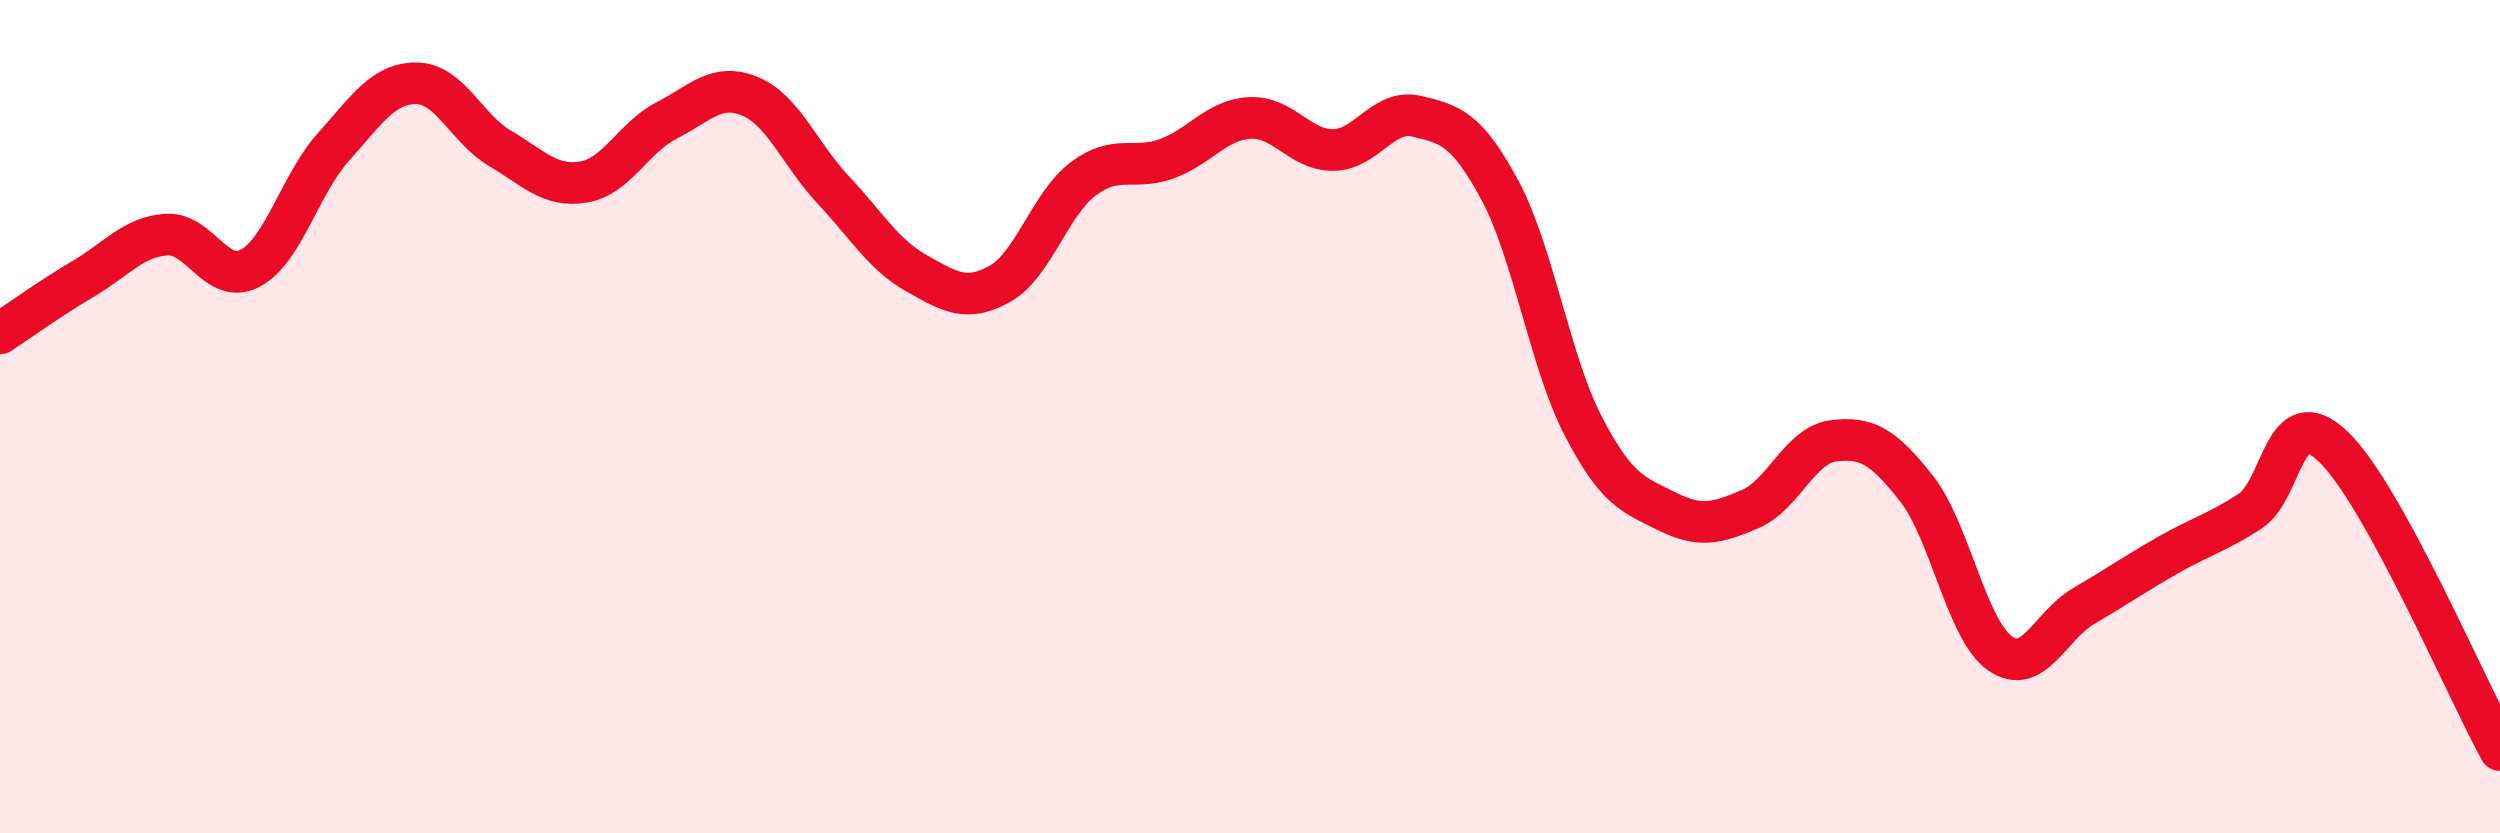 
    <svg width="60" height="20" viewBox="0 0 60 20" xmlns="http://www.w3.org/2000/svg">
      <path
        d="M 0,8 C 0.4,7.74 1.2,7.16 2,6.69 C 2.8,6.22 3.2,5.68 4,5.63 C 4.8,5.58 5.2,6.86 6,6.44 C 6.8,6.02 7.2,4.42 8,3.53 C 8.8,2.64 9.2,1.99 10,2 C 10.8,2.01 11.2,3.09 12,3.56 C 12.8,4.03 13.2,4.5 14,4.37 C 14.8,4.24 15.2,3.3 16,2.89 C 16.8,2.48 17.2,1.98 18,2.31 C 18.8,2.64 19.2,3.71 20,4.56 C 20.8,5.41 21.2,6.11 22,6.56 C 22.8,7.01 23.2,7.26 24,6.81 C 24.8,6.36 25.2,4.89 26,4.29 C 26.8,3.69 27.2,4.1 28,3.81 C 28.8,3.52 29.2,2.87 30,2.83 C 30.8,2.79 31.2,3.61 32,3.6 C 32.8,3.59 33.2,2.6 34,2.79 C 34.8,2.98 35.2,3.08 36,4.57 C 36.8,6.06 37.2,8.69 38,10.23 C 38.8,11.77 39.2,11.87 40,12.27 C 40.8,12.67 41.2,12.56 42,12.22 C 42.8,11.88 43.2,10.68 44,10.58 C 44.8,10.48 45.2,10.71 46,11.73 C 46.8,12.75 47.2,15.12 48,15.68 C 48.8,16.24 49.2,15.02 50,14.55 C 50.8,14.08 51.2,13.8 52,13.34 C 52.8,12.88 53.2,12.79 54,12.27 C 54.8,11.75 54.8,9.57 56,10.72 C 57.2,11.87 59.2,16.54 60,18L60 20L0 20Z"
        fill="#EB0A25"
        opacity="0.1"
        stroke-linecap="round"
        stroke-linejoin="round"
      />
      <path
        d="M 0,8 C 0.4,7.74 1.2,7.16 2,6.69 C 2.8,6.22 3.2,5.68 4,5.63 C 4.8,5.58 5.2,6.86 6,6.44 C 6.8,6.02 7.2,4.42 8,3.53 C 8.8,2.64 9.2,1.99 10,2 C 10.8,2.01 11.2,3.09 12,3.56 C 12.8,4.03 13.2,4.5 14,4.37 C 14.8,4.24 15.2,3.3 16,2.89 C 16.8,2.48 17.2,1.98 18,2.31 C 18.8,2.64 19.2,3.71 20,4.56 C 20.8,5.41 21.2,6.11 22,6.56 C 22.8,7.01 23.2,7.26 24,6.81 C 24.8,6.36 25.2,4.89 26,4.29 C 26.8,3.69 27.2,4.1 28,3.81 C 28.8,3.52 29.2,2.87 30,2.83 C 30.8,2.79 31.2,3.61 32,3.6 C 32.8,3.59 33.2,2.6 34,2.79 C 34.8,2.98 35.2,3.08 36,4.57 C 36.8,6.06 37.2,8.69 38,10.23 C 38.8,11.77 39.2,11.87 40,12.27 C 40.8,12.67 41.2,12.56 42,12.22 C 42.8,11.88 43.2,10.68 44,10.58 C 44.8,10.48 45.2,10.71 46,11.73 C 46.8,12.75 47.2,15.12 48,15.68 C 48.8,16.24 49.2,15.02 50,14.55 C 50.8,14.08 51.2,13.8 52,13.34 C 52.8,12.88 53.2,12.79 54,12.27 C 54.8,11.75 54.8,9.57 56,10.72 C 57.2,11.87 59.2,16.54 60,18"
        stroke="#EB0A25"
        stroke-width="1"
        fill="none"
        stroke-linecap="round"
        stroke-linejoin="round"
      />
    </svg>
  